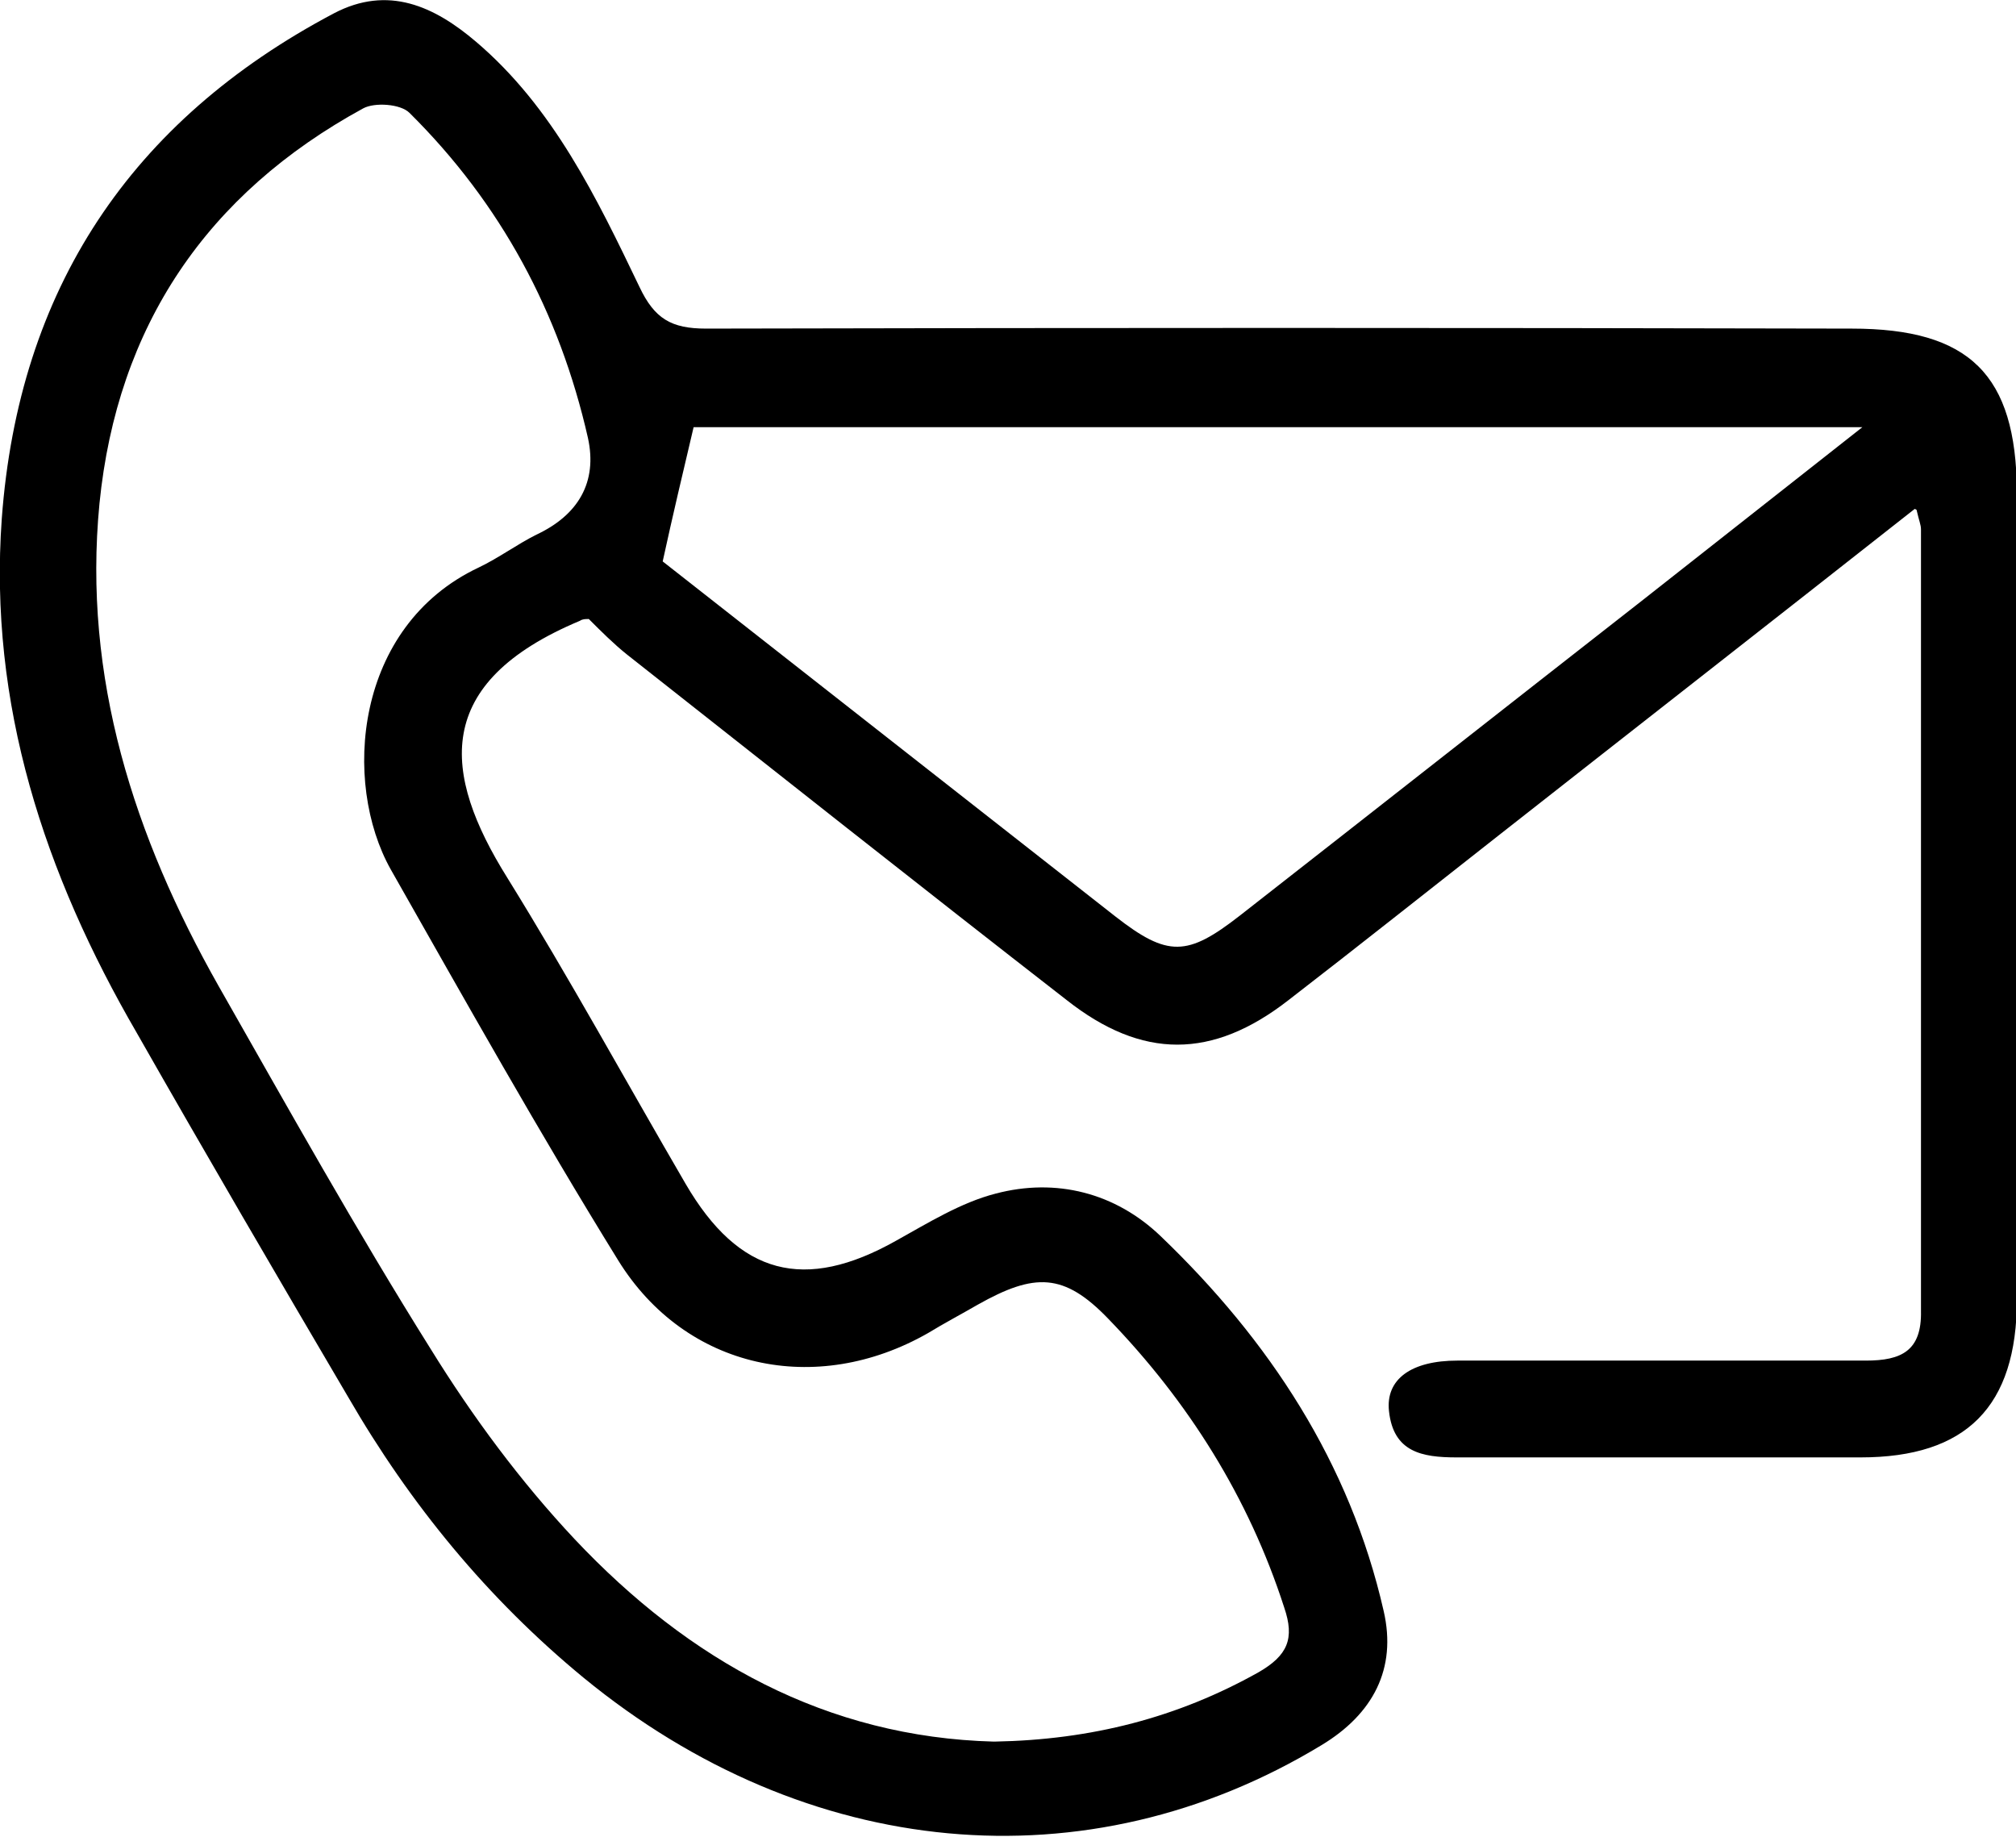 <?xml version="1.0" encoding="UTF-8"?>
<svg id="Warstwa_1" data-name="Warstwa 1" xmlns="http://www.w3.org/2000/svg" version="1.1" viewBox="0 0 227 206.8">
  <defs>
    <style>
      .cls-1 {
        fill: #000;
        stroke-width: 0px;
      }
    </style>
  </defs>
  <path class="cls-1" d="M215.6,57.3c-16,12.6-31.5,24.7-46.9,36.8-7.9,6.2-15.7,12.4-23.6,18.5-8.6,6.7-16.5,6.7-25,0-16.6-12.9-33-25.9-49.5-38.9-1.5-1.2-2.9-2.6-4.3-4-.4,0-.7,0-1,.2-16.7,7-15.5,17.2-8.2,28.9,7,11.3,13.4,23,20.1,34.5,6,10.3,13.4,12.2,23.7,6.4,3.6-2,7.3-4.3,11.2-5.3,6.8-1.8,13.5-.1,18.6,4.8,12.2,11.7,21.3,25.5,25.1,42.2,1.5,6.5-1.2,11.6-7,15.1-26.4,16-58,13-83.1-7.6-10.8-8.9-19.5-19.5-26.5-31.6-8-13.6-16-27.3-23.8-41C5,98.4-1.3,79.3.2,58.4,2.1,32.6,14.7,13.6,37.6,1.5c6.1-3.2,11.3-.8,16,3.2,8.7,7.4,13.6,17.6,18.4,27.6,1.7,3.6,3.6,4.7,7.5,4.7,43-.1,86-.1,129,0,13.3,0,18.5,5.2,18.6,18.3,0,30.3,0,60.7,0,91,0,12.1-5.7,17.8-17.6,17.8-15.2,0-30.3,0-45.5,0-3.9,0-7.1-.6-7.6-5.2-.4-3.6,2.5-5.7,7.7-5.7,15.3,0,30.7,0,46,0,4,0,6.3-1.1,6.2-5.6,0-29.3,0-58.7,0-88,0-.5-.2-.9-.5-2.2ZM112,196.1c10.9-.2,20.6-2.7,29.7-7.8,3.3-1.9,4.1-3.8,2.9-7.3-4-12.4-10.8-23.2-19.8-32.5-5-5.2-8.3-5.2-14.7-1.6-1.9,1.1-3.8,2.1-5.6,3.2-12.6,7.2-27.3,4.1-34.9-8.2-8.9-14.4-17.2-29.2-25.6-44-5.5-9.8-4.1-27.4,9.9-34,2.3-1.1,4.3-2.6,6.5-3.7,4.7-2.2,6.9-5.9,5.8-10.9-3.2-14.1-9.8-26.4-20.1-36.6-1-1-3.9-1.2-5.2-.5-17.6,9.6-27.7,24.5-29.7,44.5-1.9,19.6,3.9,37.5,13.4,54.3,7.8,13.7,15.5,27.5,23.9,40.9,4.7,7.6,10.1,14.9,16.2,21.4,12.9,13.7,28.4,22.3,47.2,22.8ZM74.6,63.2c16.7,13.1,33.9,26.6,51,40,5.9,4.6,8.1,4.5,14-.1,15.1-11.8,30.1-23.6,45.2-35.4,8-6.3,16-12.6,24.9-19.6H78.1c-1.2,5.1-2.3,9.7-3.5,15.2Z"/>
</svg>